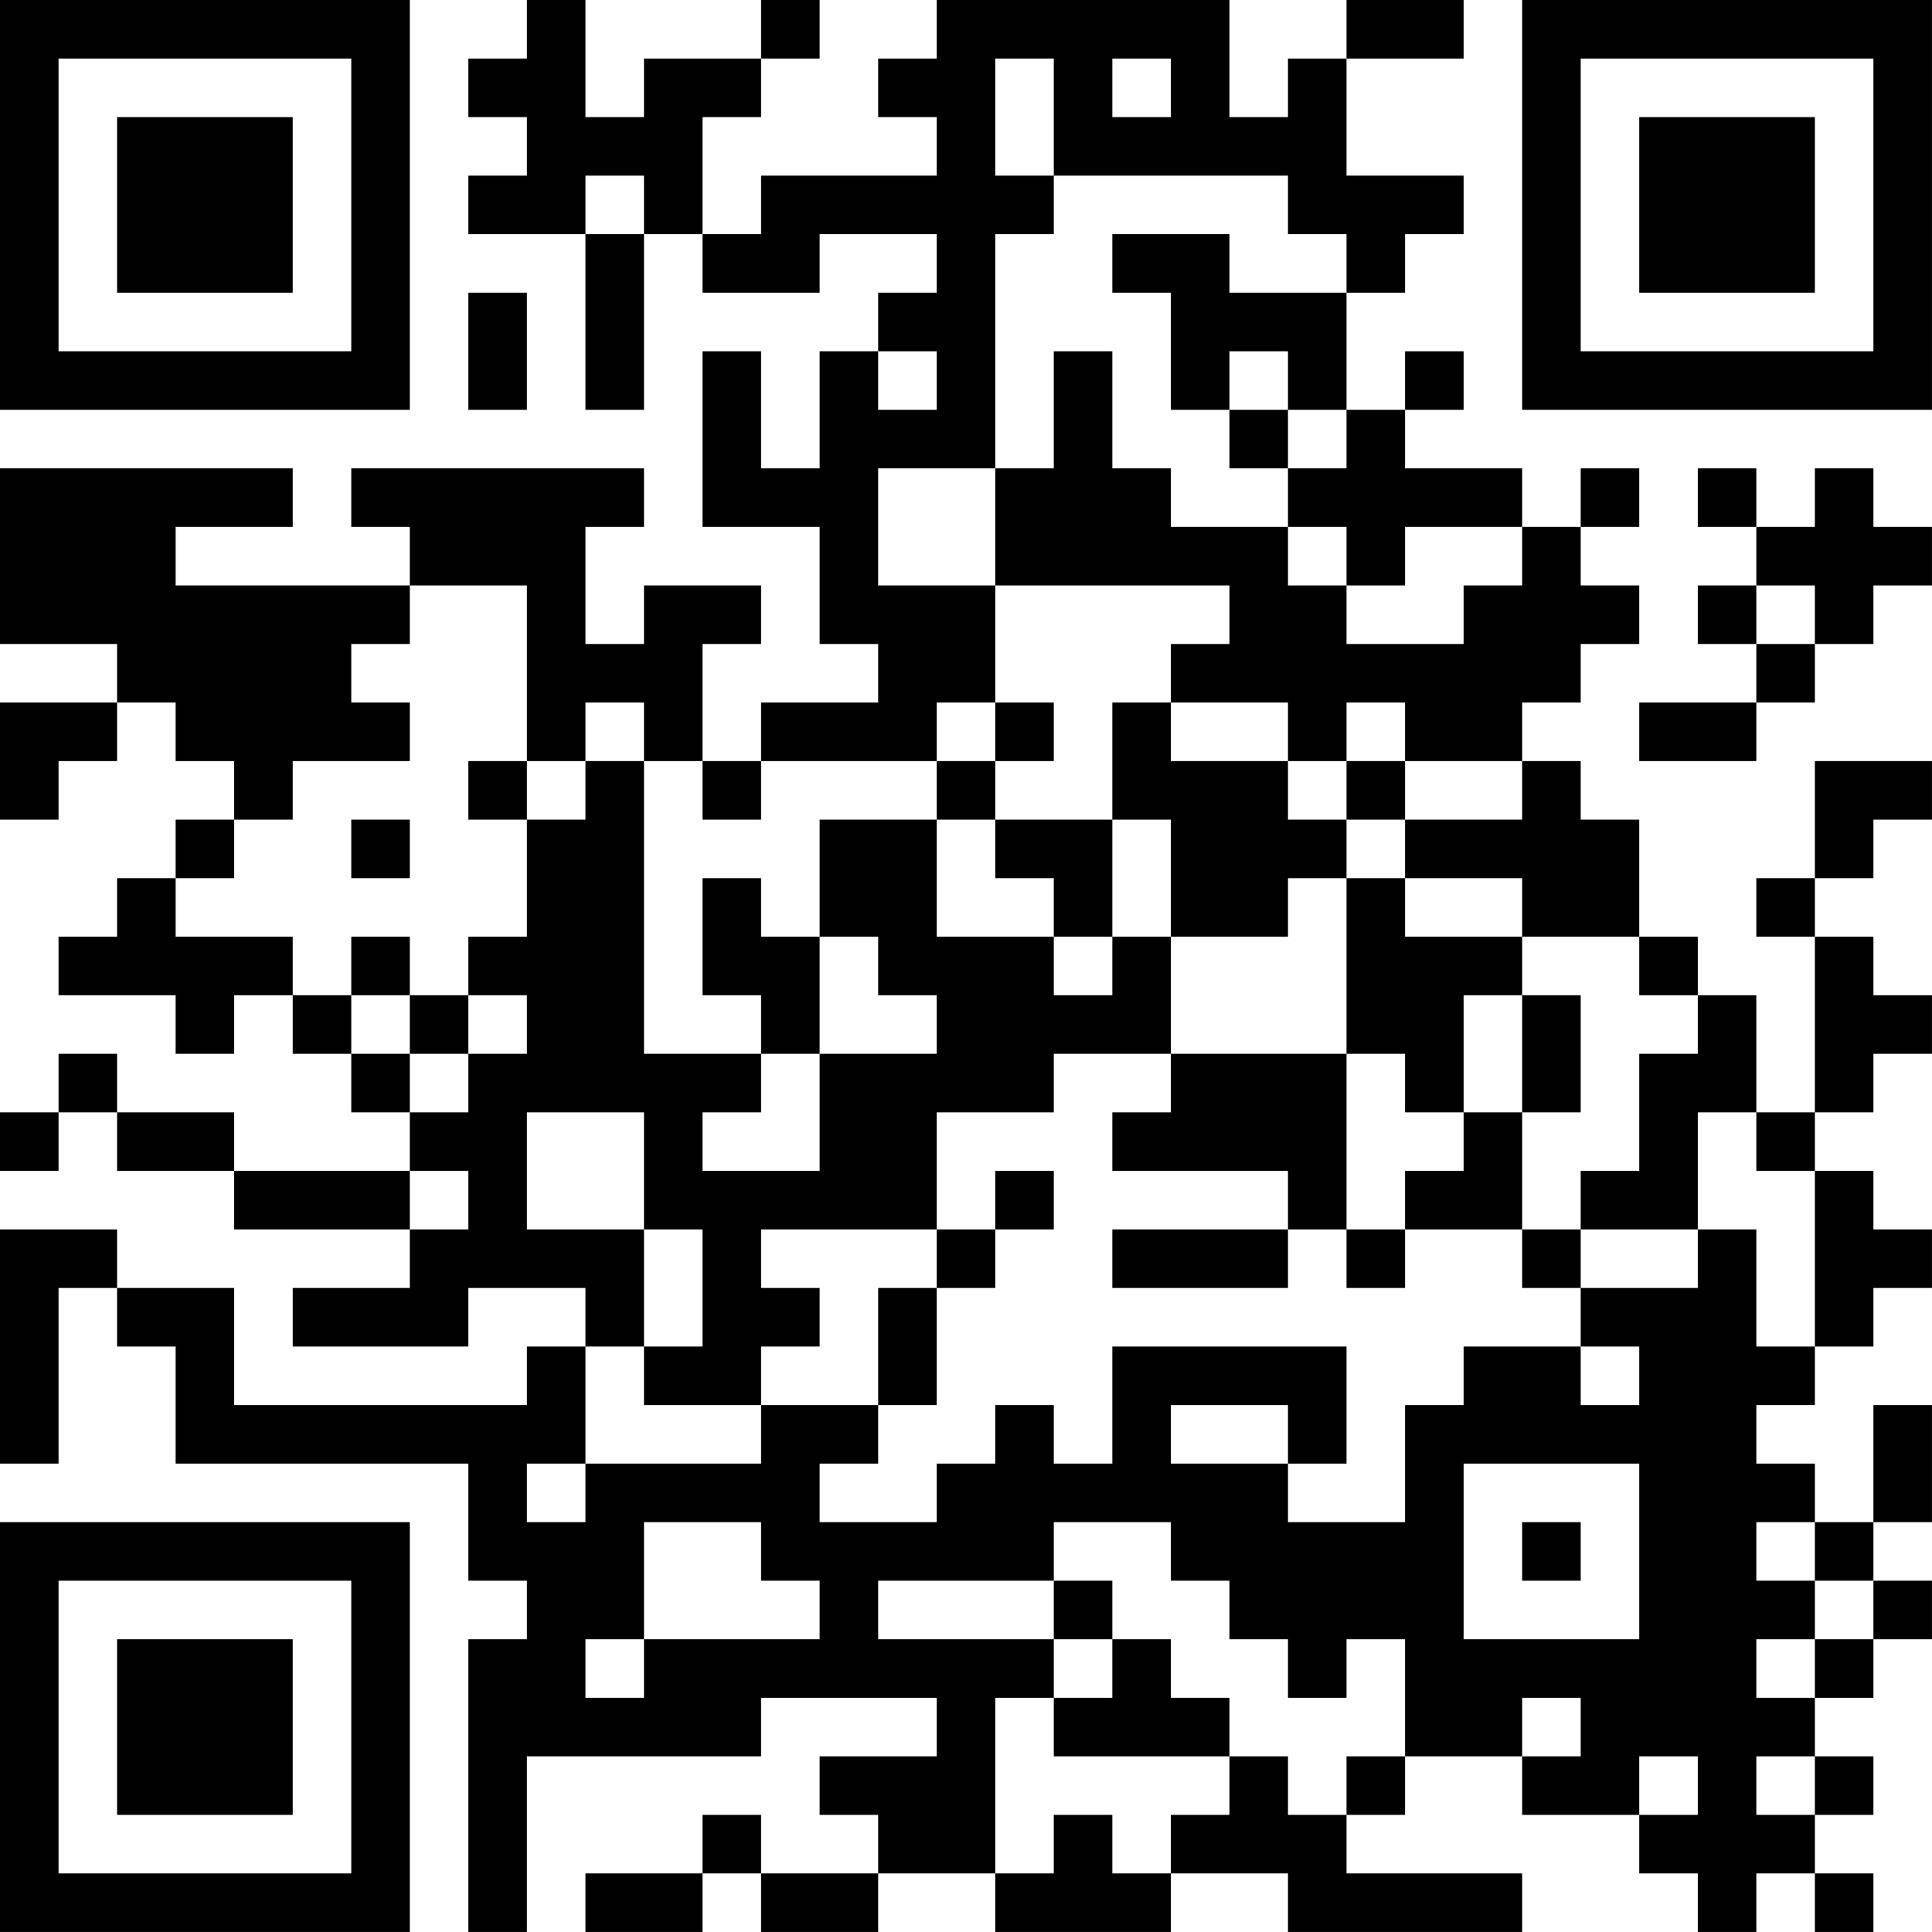 <?xml version="1.0" encoding="UTF-8"?>
<svg xmlns="http://www.w3.org/2000/svg" version="1.1" width="400" height="400" viewBox="0 0 400 400"><rect x="0" y="0" width="400" height="400" fill="#ffffff"/><g transform="scale(12.121)"><g transform="translate(0,0)"><path fill-rule="evenodd" d="M9 0L9 1L8 1L8 2L9 2L9 3L8 3L8 4L10 4L10 7L11 7L11 4L12 4L12 5L14 5L14 4L16 4L16 5L15 5L15 6L14 6L14 8L13 8L13 6L12 6L12 9L14 9L14 11L15 11L15 12L13 12L13 13L12 13L12 11L13 11L13 10L11 10L11 11L10 11L10 9L11 9L11 8L6 8L6 9L7 9L7 10L3 10L3 9L5 9L5 8L0 8L0 11L2 11L2 12L0 12L0 14L1 14L1 13L2 13L2 12L3 12L3 13L4 13L4 14L3 14L3 15L2 15L2 16L1 16L1 17L3 17L3 18L4 18L4 17L5 17L5 18L6 18L6 19L7 19L7 20L4 20L4 19L2 19L2 18L1 18L1 19L0 19L0 20L1 20L1 19L2 19L2 20L4 20L4 21L7 21L7 22L5 22L5 23L8 23L8 22L10 22L10 23L9 23L9 24L4 24L4 22L2 22L2 21L0 21L0 25L1 25L1 22L2 22L2 23L3 23L3 25L8 25L8 27L9 27L9 28L8 28L8 33L9 33L9 30L13 30L13 29L16 29L16 30L14 30L14 31L15 31L15 32L13 32L13 31L12 31L12 32L10 32L10 33L12 33L12 32L13 32L13 33L15 33L15 32L17 32L17 33L20 33L20 32L22 32L22 33L26 33L26 32L23 32L23 31L24 31L24 30L26 30L26 31L28 31L28 32L29 32L29 33L30 33L30 32L31 32L31 33L32 33L32 32L31 32L31 31L32 31L32 30L31 30L31 29L32 29L32 28L33 28L33 27L32 27L32 26L33 26L33 24L32 24L32 26L31 26L31 25L30 25L30 24L31 24L31 23L32 23L32 22L33 22L33 21L32 21L32 20L31 20L31 19L32 19L32 18L33 18L33 17L32 17L32 16L31 16L31 15L32 15L32 14L33 14L33 13L31 13L31 15L30 15L30 16L31 16L31 19L30 19L30 17L29 17L29 16L28 16L28 14L27 14L27 13L26 13L26 12L27 12L27 11L28 11L28 10L27 10L27 9L28 9L28 8L27 8L27 9L26 9L26 8L24 8L24 7L25 7L25 6L24 6L24 7L23 7L23 5L24 5L24 4L25 4L25 3L23 3L23 1L25 1L25 0L23 0L23 1L22 1L22 2L21 2L21 0L16 0L16 1L15 1L15 2L16 2L16 3L13 3L13 4L12 4L12 2L13 2L13 1L14 1L14 0L13 0L13 1L11 1L11 2L10 2L10 0ZM17 1L17 3L18 3L18 4L17 4L17 8L15 8L15 10L17 10L17 12L16 12L16 13L13 13L13 14L12 14L12 13L11 13L11 12L10 12L10 13L9 13L9 10L7 10L7 11L6 11L6 12L7 12L7 13L5 13L5 14L4 14L4 15L3 15L3 16L5 16L5 17L6 17L6 18L7 18L7 19L8 19L8 18L9 18L9 17L8 17L8 16L9 16L9 14L10 14L10 13L11 13L11 18L13 18L13 19L12 19L12 20L14 20L14 18L16 18L16 17L15 17L15 16L14 16L14 14L16 14L16 16L18 16L18 17L19 17L19 16L20 16L20 18L18 18L18 19L16 19L16 21L13 21L13 22L14 22L14 23L13 23L13 24L11 24L11 23L12 23L12 21L11 21L11 19L9 19L9 21L11 21L11 23L10 23L10 25L9 25L9 26L10 26L10 25L13 25L13 24L15 24L15 25L14 25L14 26L16 26L16 25L17 25L17 24L18 24L18 25L19 25L19 23L23 23L23 25L22 25L22 24L20 24L20 25L22 25L22 26L24 26L24 24L25 24L25 23L27 23L27 24L28 24L28 23L27 23L27 22L29 22L29 21L30 21L30 23L31 23L31 20L30 20L30 19L29 19L29 21L27 21L27 20L28 20L28 18L29 18L29 17L28 17L28 16L26 16L26 15L24 15L24 14L26 14L26 13L24 13L24 12L23 12L23 13L22 13L22 12L20 12L20 11L21 11L21 10L17 10L17 8L18 8L18 6L19 6L19 8L20 8L20 9L22 9L22 10L23 10L23 11L25 11L25 10L26 10L26 9L24 9L24 10L23 10L23 9L22 9L22 8L23 8L23 7L22 7L22 6L21 6L21 7L20 7L20 5L19 5L19 4L21 4L21 5L23 5L23 4L22 4L22 3L18 3L18 1ZM19 1L19 2L20 2L20 1ZM10 3L10 4L11 4L11 3ZM8 5L8 7L9 7L9 5ZM15 6L15 7L16 7L16 6ZM21 7L21 8L22 8L22 7ZM29 8L29 9L30 9L30 10L29 10L29 11L30 11L30 12L28 12L28 13L30 13L30 12L31 12L31 11L32 11L32 10L33 10L33 9L32 9L32 8L31 8L31 9L30 9L30 8ZM30 10L30 11L31 11L31 10ZM17 12L17 13L16 13L16 14L17 14L17 15L18 15L18 16L19 16L19 14L20 14L20 16L22 16L22 15L23 15L23 18L20 18L20 19L19 19L19 20L22 20L22 21L19 21L19 22L22 22L22 21L23 21L23 22L24 22L24 21L26 21L26 22L27 22L27 21L26 21L26 19L27 19L27 17L26 17L26 16L24 16L24 15L23 15L23 14L24 14L24 13L23 13L23 14L22 14L22 13L20 13L20 12L19 12L19 14L17 14L17 13L18 13L18 12ZM8 13L8 14L9 14L9 13ZM6 14L6 15L7 15L7 14ZM12 15L12 17L13 17L13 18L14 18L14 16L13 16L13 15ZM6 16L6 17L7 17L7 18L8 18L8 17L7 17L7 16ZM25 17L25 19L24 19L24 18L23 18L23 21L24 21L24 20L25 20L25 19L26 19L26 17ZM7 20L7 21L8 21L8 20ZM17 20L17 21L16 21L16 22L15 22L15 24L16 24L16 22L17 22L17 21L18 21L18 20ZM25 25L25 28L28 28L28 25ZM11 26L11 28L10 28L10 29L11 29L11 28L14 28L14 27L13 27L13 26ZM18 26L18 27L15 27L15 28L18 28L18 29L17 29L17 32L18 32L18 31L19 31L19 32L20 32L20 31L21 31L21 30L22 30L22 31L23 31L23 30L24 30L24 28L23 28L23 29L22 29L22 28L21 28L21 27L20 27L20 26ZM26 26L26 27L27 27L27 26ZM30 26L30 27L31 27L31 28L30 28L30 29L31 29L31 28L32 28L32 27L31 27L31 26ZM18 27L18 28L19 28L19 29L18 29L18 30L21 30L21 29L20 29L20 28L19 28L19 27ZM26 29L26 30L27 30L27 29ZM28 30L28 31L29 31L29 30ZM30 30L30 31L31 31L31 30ZM0 0L0 7L7 7L7 0ZM1 1L1 6L6 6L6 1ZM2 2L2 5L5 5L5 2ZM26 0L26 7L33 7L33 0ZM27 1L27 6L32 6L32 1ZM28 2L28 5L31 5L31 2ZM0 26L0 33L7 33L7 26ZM1 27L1 32L6 32L6 27ZM2 28L2 31L5 31L5 28Z" fill="#000000"/></g></g></svg>
